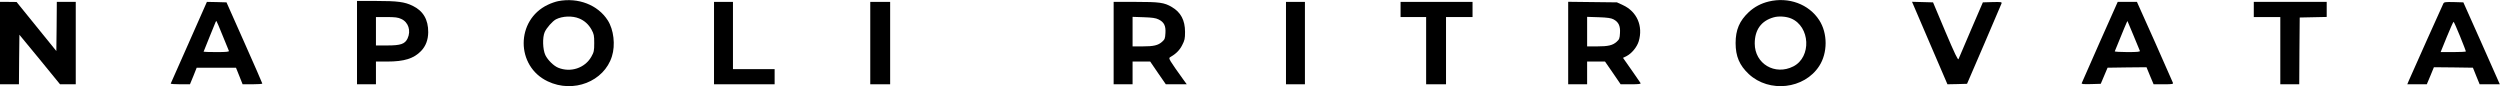 <?xml version="1.0" standalone="no"?>
<!DOCTYPE svg PUBLIC "-//W3C//DTD SVG 20010904//EN"
 "http://www.w3.org/TR/2001/REC-SVG-20010904/DTD/svg10.dtd">
<svg version="1.0" xmlns="http://www.w3.org/2000/svg"
 width="2640pt" height="91pt" viewBox="0 0 2640 91"
 preserveAspectRatio="xMidYMid meet">

<g transform="translate(0,91) scale(0.1,-0.1)"
fill="#000000" stroke="none">
<path d="M5895 898 c-27 -5 -77 -22 -111 -39 -338 -161 -339 -648 0 -808 270
-129 595 -2 678 264 38 119 19 282 -44 380 -104 163 -312 244 -523 203z m221
-183 c56 -23 99 -62 130 -117 26 -48 29 -62 29 -143 0 -82 -3 -95 -31 -145
-68 -119 -219 -169 -350 -115 -48 20 -109 80 -135 133 -28 59 -32 186 -7 243
20 45 82 115 119 135 69 35 173 39 245 9z"/>
<path d="M18678 894 c-80 -19 -152 -57 -211 -112 -98 -92 -139 -187 -139 -327
0 -140 41 -235 139 -327 216 -201 587 -159 744 85 90 138 90 346 0 484 -109
169 -323 248 -533 197z m236 -179 c202 -85 217 -407 24 -506 -194 -99 -408 27
-408 241 0 145 68 240 200 277 52 15 132 10 184 -12z"/>
<path d="M3770 460 l0 -440 100 0 100 0 0 120 0 120 118 0 c182 0 282 32 359
112 49 51 74 117 75 197 1 134 -53 226 -165 280 -84 41 -158 51 -389 51 l-198
0 0 -440z m467 250 c76 -34 105 -125 67 -206 -28 -59 -73 -74 -214 -74 l-120
0 0 150 0 150 113 0 c89 0 121 -4 154 -20z"/>
<path d="M0 455 l0 -435 100 0 100 0 2 262 3 261 215 -261 214 -262 83 0 83 0
0 435 0 435 -100 0 -100 0 -2 -260 -3 -259 -210 259 -210 259 -87 1 -88 0 0
-435z"/>
<path d="M1996 463 c-104 -236 -191 -431 -193 -435 -2 -5 42 -8 99 -8 l104 0
36 87 35 88 208 0 207 0 35 -87 35 -88 104 0 c57 0 104 3 104 8 0 4 -85 199
-189 432 l-189 425 -103 3 -104 2 -189 -427z m355 71 c33 -82 63 -155 66 -161
4 -10 -26 -13 -131 -13 -75 0 -136 2 -136 4 0 2 27 70 61 152 34 82 63 155 66
162 3 7 7 11 9 9 3 -2 32 -71 65 -153z"/>
<path d="M7540 455 l0 -435 320 0 320 0 0 80 0 80 -220 0 -220 0 0 355 0 355
-100 0 -100 0 0 -435z"/>
<path d="M9190 455 l0 -435 105 0 105 0 0 435 0 435 -105 0 -105 0 0 -435z"/>
<path d="M11760 455 l0 -435 100 0 100 0 0 120 0 120 93 0 93 0 82 -120 83
-120 110 0 111 0 -35 48 c-150 209 -160 226 -142 237 62 35 103 76 129 129 26
50 30 68 30 139 0 123 -45 208 -140 263 -79 47 -130 54 -381 54 l-233 0 0
-435z m474 250 c58 -28 78 -67 73 -144 -3 -57 -7 -67 -35 -92 -42 -38 -89 -49
-209 -49 l-103 0 0 156 0 156 118 -4 c88 -3 126 -8 156 -23z"/>
<path d="M13580 455 l0 -435 100 0 100 0 0 435 0 435 -100 0 -100 0 0 -435z"/>
<path d="M14790 810 l0 -80 135 0 135 0 0 -355 0 -355 105 0 105 0 0 355 0
355 140 0 140 0 0 80 0 80 -380 0 -380 0 0 -80z"/>
<path d="M16560 456 l0 -436 100 0 100 0 0 120 0 120 95 0 94 0 83 -120 82
-120 109 0 c84 0 107 3 101 13 -4 6 -39 57 -77 112 -39 55 -79 112 -89 127
l-19 27 40 20 c53 28 108 95 126 155 48 161 -19 314 -167 382 l-63 29 -257 3
-258 3 0 -435z m478 250 c54 -28 74 -70 69 -145 -3 -57 -7 -67 -35 -92 -42
-38 -89 -49 -209 -49 l-103 0 0 156 0 156 123 -4 c90 -3 131 -9 155 -22z"/>
<path d="M20378 455 l187 -435 104 2 103 3 179 415 c98 228 181 423 185 433 5
16 -2 17 -96 15 l-101 -3 -125 -290 c-68 -159 -127 -298 -132 -309 -6 -14 -40
57 -139 290 l-130 309 -111 3 -111 3 187 -436z"/>
<path d="M22175 468 c-103 -233 -190 -429 -192 -436 -4 -10 17 -12 98 -10
l103 3 36 85 36 85 205 3 206 2 37 -90 38 -90 105 0 c96 0 105 2 98 18 -3 9
-90 205 -192 435 l-187 417 -101 0 -102 0 -188 -422z m355 67 c34 -82 64 -156
67 -162 4 -10 -26 -13 -132 -13 -75 0 -135 4 -133 8 93 230 132 322 134 320 1
-2 30 -70 64 -153z"/>
<path d="M23800 810 l0 -80 140 0 140 0 0 -355 0 -355 100 0 100 0 2 353 3
352 143 3 142 3 0 79 0 80 -385 0 -385 0 0 -80z"/>
<path d="M25802 873 c-9 -17 -324 -720 -363 -810 l-18 -43 103 0 103 0 38 90
37 90 206 -2 206 -3 35 -87 36 -88 106 0 107 0 -192 433 -193 432 -101 3 c-88
2 -102 0 -110 -15z m176 -346 c34 -84 62 -156 62 -160 0 -4 -60 -7 -134 -7
l-133 0 65 160 c36 88 68 160 72 160 3 0 34 -69 68 -153z"/>
</g>
</svg>
